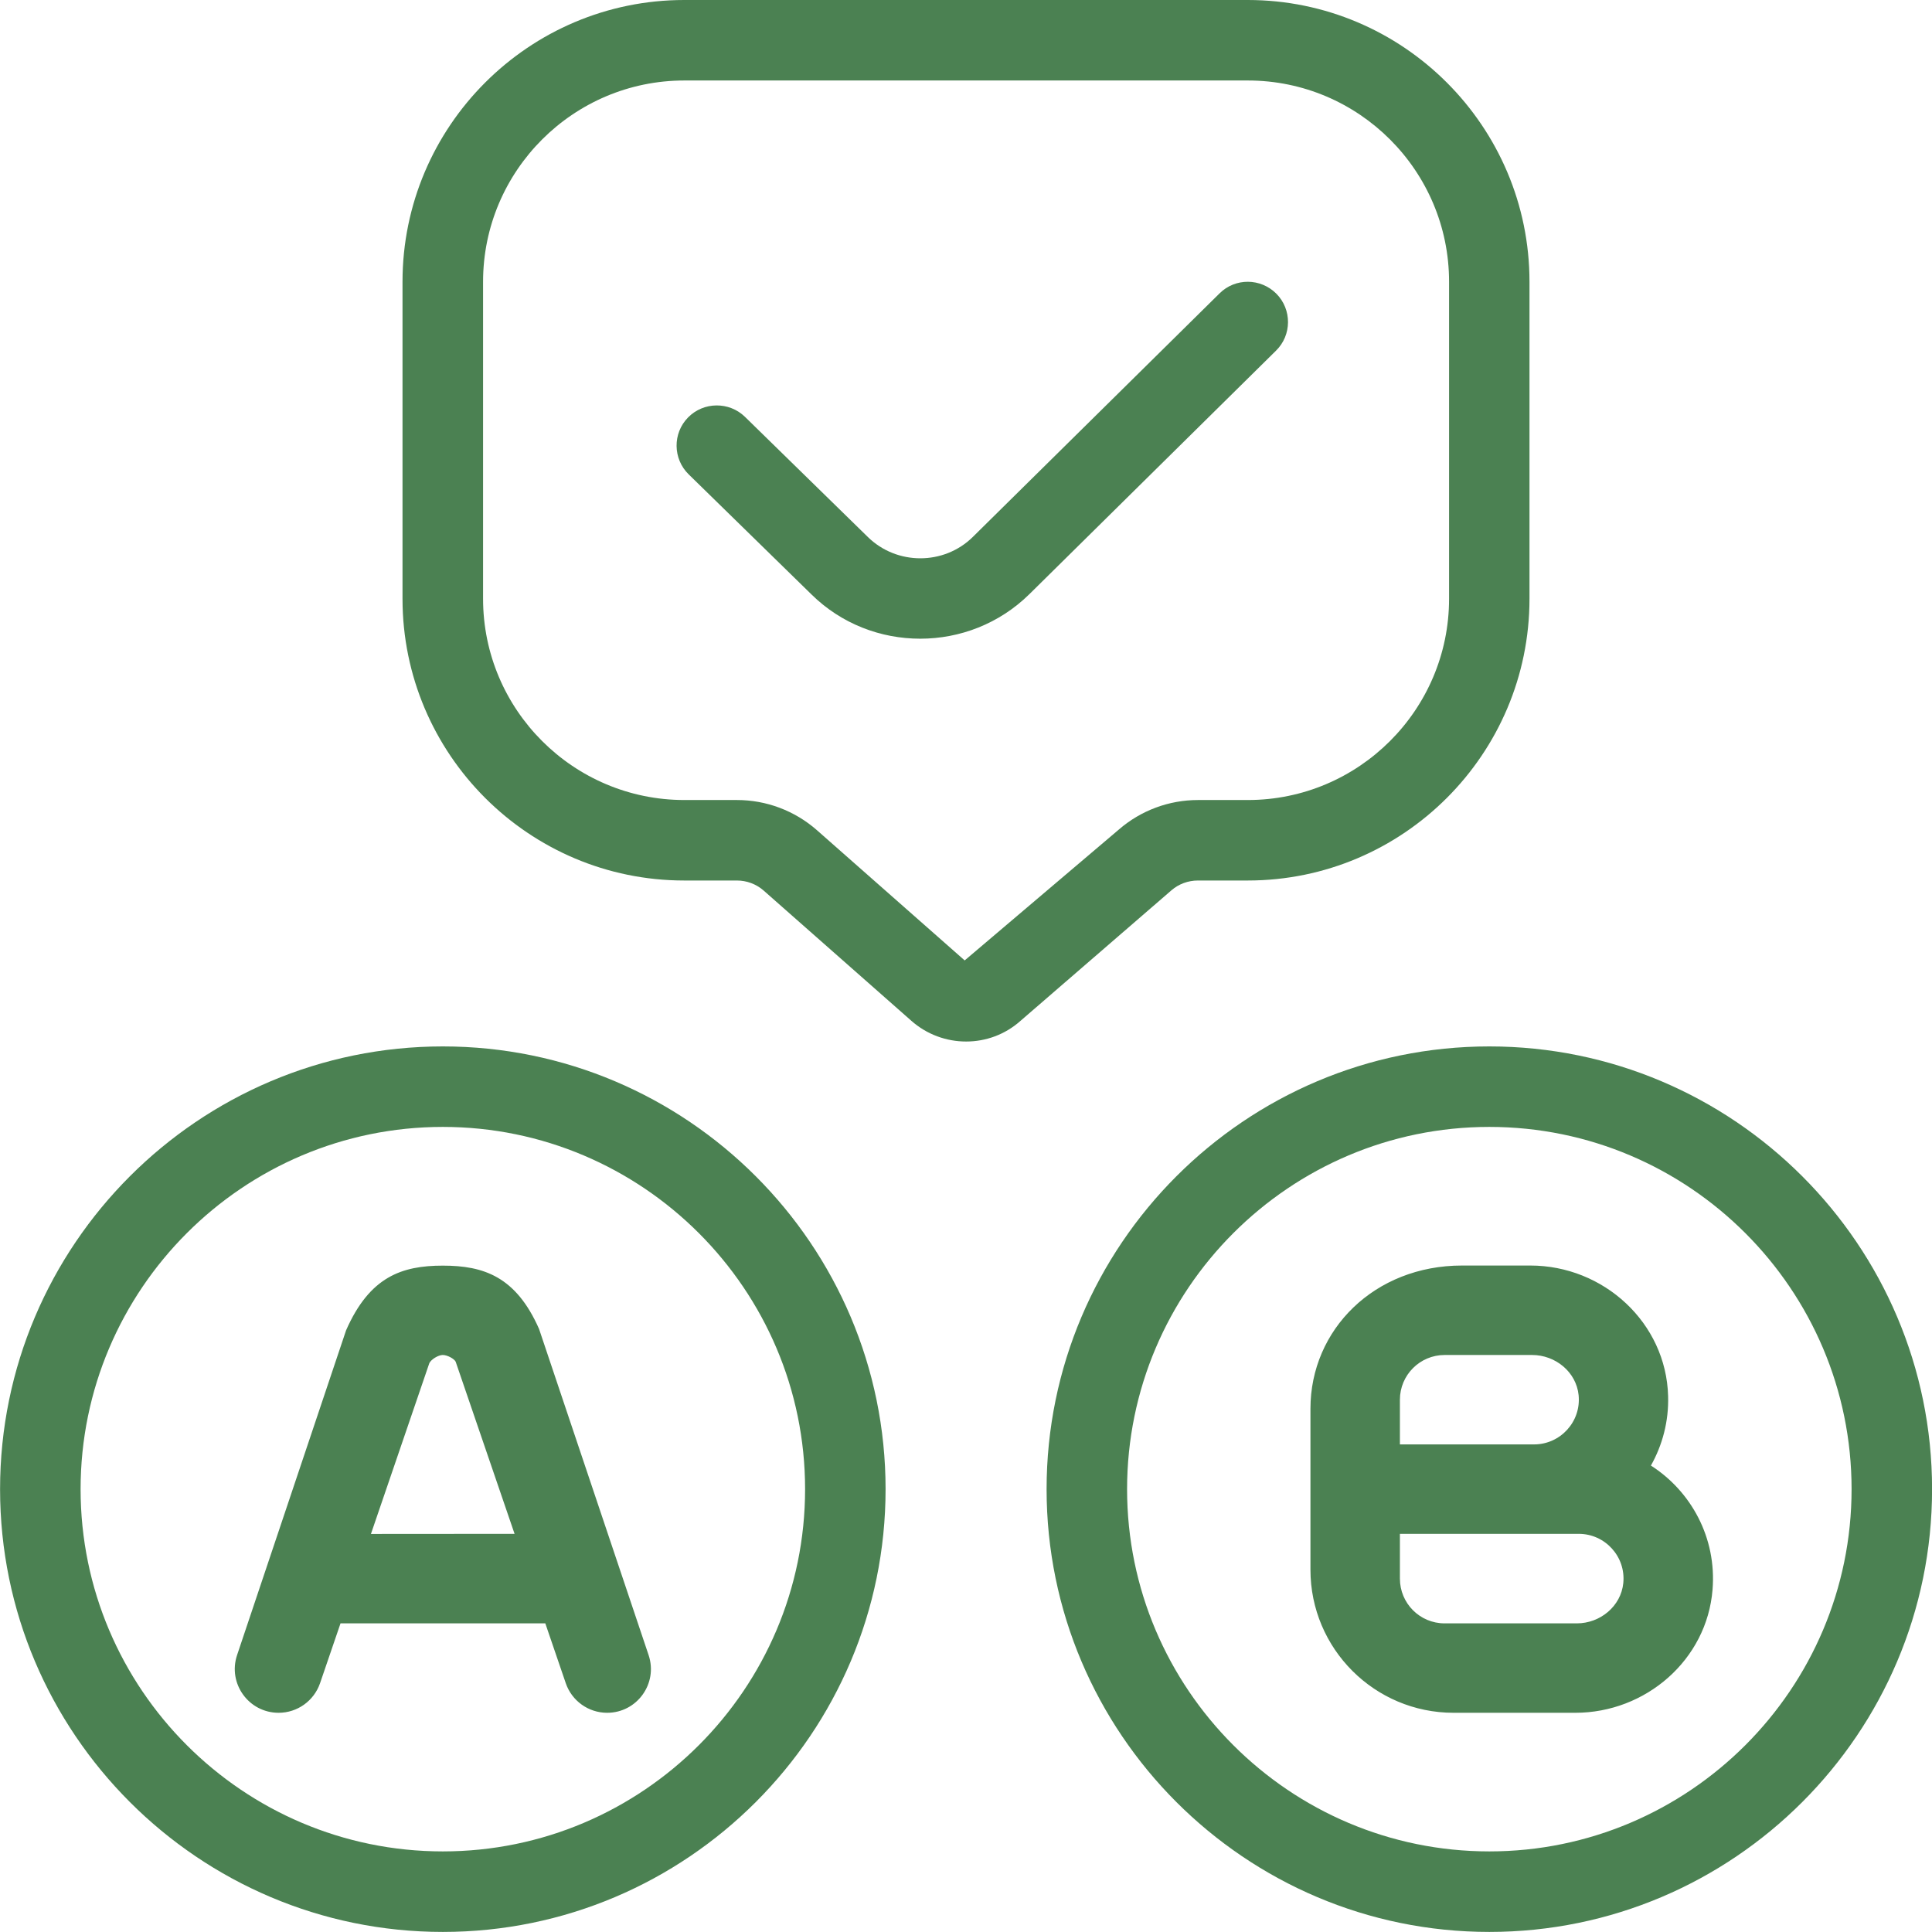 <svg width="56" height="56" viewBox="0 0 56 56" fill="none" xmlns="http://www.w3.org/2000/svg">
<g clip-path="url(#clip0_13440_796)">
<path d="M34.722 25.522H36.167C40.67 25.522 44.333 21.859 44.333 17.355V8.167C44.333 3.663 40.67 0 36.167 0H19.833C15.33 0 11.667 3.663 11.667 8.167V17.355C11.667 21.859 15.33 25.522 19.833 25.522H21.359C21.644 25.522 21.919 25.625 22.132 25.811L26.411 29.584C26.866 29.988 27.435 30.189 28.005 30.189C28.569 30.189 29.129 29.99 29.575 29.594L33.957 25.804C34.167 25.622 34.442 25.522 34.722 25.522ZM27.96 27.837L23.674 24.059C23.035 23.499 22.213 23.189 21.362 23.189H19.836C16.62 23.189 14.002 20.573 14.002 17.355V8.167C14.002 4.949 16.62 2.333 19.836 2.333H36.169C39.384 2.333 42.002 4.949 42.002 8.167V17.355C42.002 20.573 39.384 23.189 36.169 23.189H34.725C33.882 23.189 33.07 23.492 32.436 24.04L27.963 27.837H27.96ZM36.988 10.162L29.839 17.22C28.966 18.081 27.82 18.513 26.675 18.513C25.529 18.513 24.39 18.086 23.52 17.229L19.962 13.75C19.502 13.3 19.493 12.56 19.943 12.101C20.393 11.641 21.135 11.636 21.593 12.082L25.153 15.563C25.993 16.389 27.361 16.389 28.198 15.563L35.348 8.505C35.805 8.05 36.542 8.057 36.997 8.514C37.45 8.972 37.445 9.714 36.986 10.164L36.988 10.162ZM15.622 38.514C14.954 37.004 14.023 36.685 12.836 36.685C11.648 36.685 10.715 37.004 10.031 38.561L6.872 47.973C6.596 48.795 7.208 49.646 8.076 49.646C8.619 49.646 9.1 49.301 9.277 48.788L9.87 47.054H15.806L16.399 48.788C16.574 49.301 17.057 49.646 17.598 49.646C18.466 49.646 19.077 48.795 18.8 47.973L15.622 38.512V38.514ZM10.752 44.462L12.444 39.513C12.495 39.403 12.705 39.275 12.833 39.275C12.966 39.275 13.165 39.384 13.207 39.468L14.915 44.459L10.752 44.462ZM47.852 42.481C48.186 41.888 48.372 41.2 48.351 40.467C48.295 38.341 46.482 36.682 44.357 36.682H42.378C39.839 36.682 37.984 38.54 37.984 40.831V45.498C37.984 47.789 39.842 49.646 42.133 49.646H45.661C47.703 49.646 49.476 48.113 49.639 46.076C49.761 44.571 49.016 43.225 47.854 42.481H47.852ZM40.577 40.572C40.577 39.856 41.158 39.275 41.874 39.275H44.408C45.085 39.275 45.689 39.767 45.757 40.439C45.834 41.211 45.225 41.867 44.466 41.867H40.577V40.57V40.572ZM45.705 47.054H41.872C41.155 47.054 40.577 46.473 40.577 45.757V44.459H45.761C46.52 44.459 47.129 45.115 47.052 45.887C46.984 46.559 46.382 47.054 45.705 47.054ZM12.836 30.331C5.759 30.331 0.002 36.09 0.002 43.164C0.002 50.239 5.759 55.998 12.836 55.998C19.913 55.998 25.669 50.239 25.669 43.164C25.669 36.09 19.913 30.331 12.836 30.331ZM12.836 53.664C7.047 53.664 2.336 48.953 2.336 43.164C2.336 37.375 7.047 32.664 12.836 32.664C18.625 32.664 23.336 37.375 23.336 43.164C23.336 48.953 18.625 53.664 12.836 53.664ZM43.169 30.331C36.092 30.331 30.336 36.09 30.336 43.164C30.336 50.239 36.092 55.998 43.169 55.998C50.246 55.998 56.002 50.239 56.002 43.164C56.002 36.09 50.246 30.331 43.169 30.331ZM43.169 53.664C37.38 53.664 32.669 48.953 32.669 43.164C32.669 37.375 37.38 32.664 43.169 32.664C48.958 32.664 53.669 37.375 53.669 43.164C53.669 48.953 48.958 53.664 43.169 53.664Z" fill="#4B8152"/>
</g>
<defs>
<clipPath id="clip0_13440_796">
<rect width="56" height="56" fill="white"/>
</clipPath>
</defs>
</svg>
